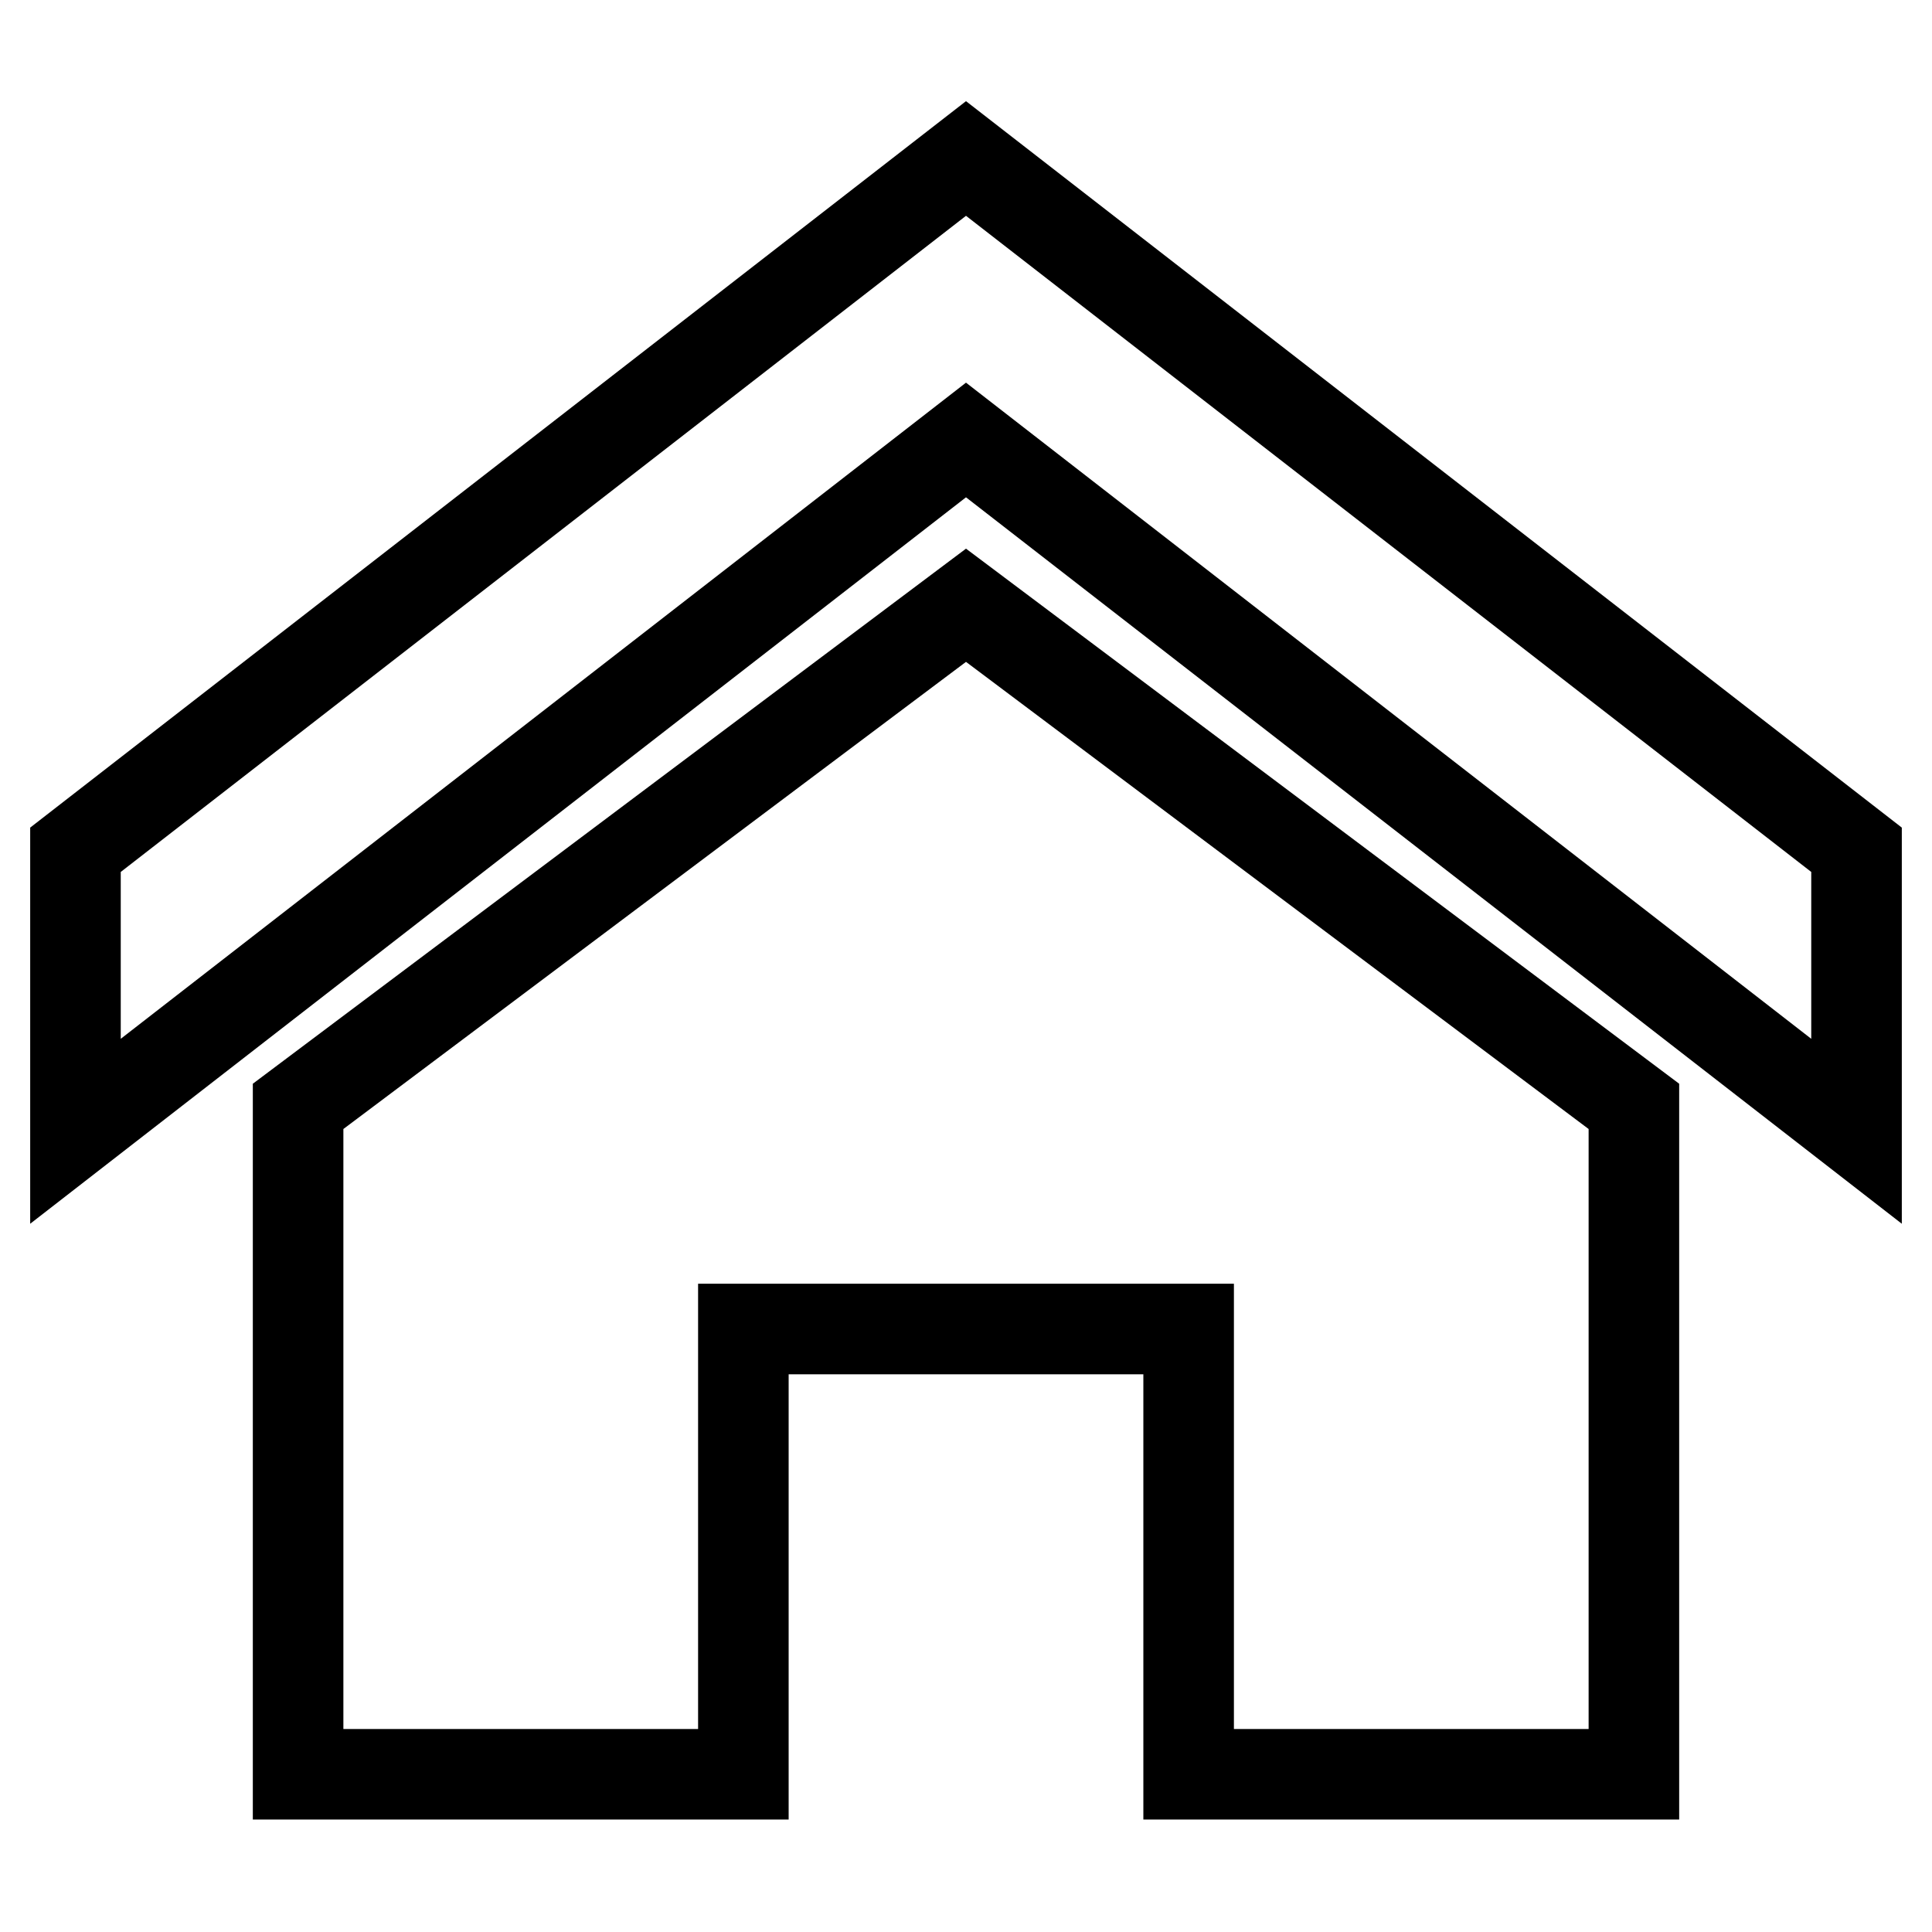 <?xml version="1.0" encoding="utf-8"?>
<!-- Svg Vector Icons : http://www.onlinewebfonts.com/icon -->
<!DOCTYPE svg PUBLIC "-//W3C//DTD SVG 1.1//EN" "http://www.w3.org/Graphics/SVG/1.1/DTD/svg11.dtd">
<svg version="1.1" xmlns="http://www.w3.org/2000/svg" xmlns:xlink="http://www.w3.org/1999/xlink" x="0px" y="0px" viewBox="0 0 256 256" enable-background="new 0 0 256 256" xml:space="preserve">
<g> <path stroke-width="12" fill-opacity="0" stroke="#000000"  d="M246,149.9L128,58.3L10,149.9v-37.3l118-91.6l118,91.6V149.9z M216.5,146.6v88.5h-59v-59h-59v59h-59v-88.5 L128,80.2L216.5,146.6z"/></g>
</svg>
